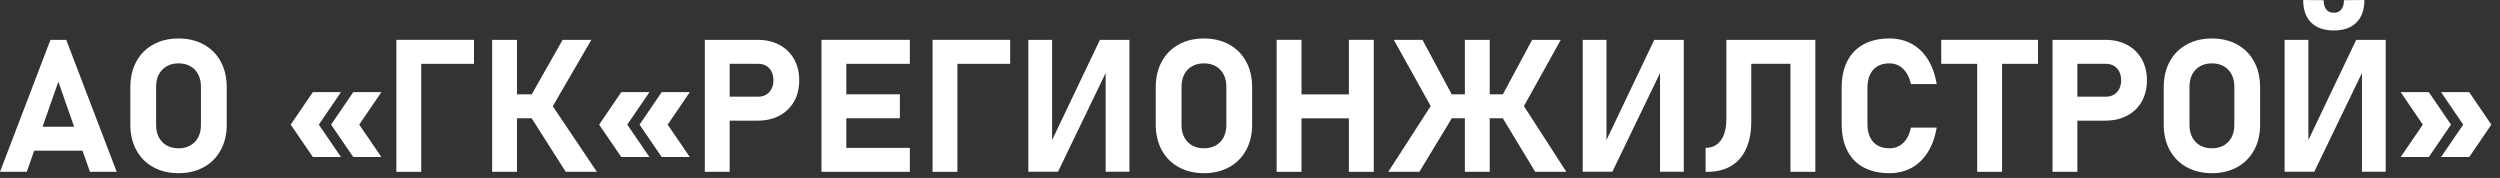 <?xml version="1.0" encoding="UTF-8"?> <svg xmlns="http://www.w3.org/2000/svg" width="281" height="20" viewBox="0 0 281 20" fill="none"><rect x="0" y="0" width="281" height="20" fill="#333333" stroke="none"/><path d="M5.672 4.478H7.445L13.118 19.313H10.109L6.557 9.183L3.009 19.313H0L5.672 4.478ZM2.723 14.242H10.527V16.934H2.723V14.242Z" fill="white"></path><path d="M20.068 19.466C18.992 19.466 18.045 19.24 17.226 18.787C16.405 18.334 15.771 17.697 15.322 16.868C14.873 16.043 14.649 15.085 14.649 13.999V9.796C14.649 8.706 14.873 7.748 15.322 6.923C15.771 6.098 16.405 5.457 17.226 5.004C18.045 4.551 18.992 4.325 20.068 4.325C21.14 4.325 22.088 4.551 22.906 5.004C23.728 5.457 24.362 6.098 24.811 6.923C25.26 7.748 25.483 8.706 25.483 9.796V13.999C25.483 15.085 25.26 16.043 24.811 16.868C24.362 17.697 23.728 18.334 22.906 18.787C22.088 19.24 21.14 19.466 20.068 19.466ZM20.068 16.67C20.569 16.67 21.012 16.562 21.391 16.349C21.774 16.133 22.067 15.83 22.276 15.437C22.481 15.04 22.586 14.587 22.586 14.068V9.723C22.586 9.207 22.481 8.751 22.276 8.357C22.067 7.96 21.774 7.657 21.391 7.442C21.012 7.229 20.569 7.121 20.068 7.121C19.563 7.121 19.121 7.229 18.741 7.442C18.358 7.657 18.066 7.96 17.857 8.357C17.651 8.751 17.547 9.207 17.547 9.723V14.068C17.547 14.587 17.651 15.04 17.857 15.437C18.066 15.83 18.358 16.133 18.741 16.349C19.121 16.562 19.563 16.67 20.068 16.67Z" fill="white"></path><path d="M39.705 10.356H42.867L40.377 14.009H37.215L39.705 10.356ZM32.674 14.009H35.836L38.325 17.648H35.164L32.674 14.009ZM35.164 10.356H38.325L35.836 14.009H32.674L35.164 10.356ZM37.215 14.009H40.377L42.867 17.648H39.705L37.215 14.009Z" fill="white"></path><path d="M44.552 4.478H47.345V19.313H44.552V4.478ZM45.562 4.478H53.275V7.174H45.562V4.478Z" fill="white"></path><path d="M59.446 11.171L63.241 4.478H66.466L61.517 12.999L59.446 11.171ZM59.435 12.784L61.977 11.711L67.089 19.313H63.589L59.435 12.784ZM55.316 4.478H58.108V19.313H55.316V4.478ZM56.527 10.6H61.782V13.292H56.527V10.6Z" fill="white"></path><path d="M74.374 10.356H77.536L75.046 14.009H71.884L74.374 10.356ZM67.344 14.009H70.505L72.995 17.648H69.833L67.344 14.009ZM69.833 10.356H72.995L70.505 14.009H67.344L69.833 10.356ZM71.884 14.009H75.046L77.536 17.648H74.374L71.884 14.009Z" fill="white"></path><path d="M80.496 10.865H85.239C85.573 10.865 85.866 10.788 86.123 10.635C86.378 10.482 86.576 10.266 86.719 9.987C86.862 9.709 86.935 9.388 86.935 9.03C86.935 8.66 86.865 8.337 86.726 8.055C86.583 7.772 86.388 7.556 86.134 7.403C85.876 7.25 85.58 7.174 85.239 7.174H80.496V4.478H85.169C86.092 4.478 86.907 4.666 87.61 5.046C88.317 5.422 88.861 5.955 89.251 6.641C89.637 7.33 89.832 8.124 89.832 9.03C89.832 9.935 89.637 10.729 89.251 11.412C88.861 12.094 88.317 12.623 87.61 12.999C86.907 13.372 86.092 13.56 85.169 13.56H80.496V10.865ZM79.222 4.478H82.014V19.313H79.222V4.478Z" fill="white"></path><path d="M92.332 4.478H95.125V19.313H92.332V4.478ZM93.342 16.621H102.267V19.313H93.342V16.621ZM93.342 10.6H101.146V13.292H93.342V10.6ZM93.342 4.478H102.267V7.174H93.342V4.478Z" fill="white"></path><path d="M104.82 4.478H107.613V19.313H104.82V4.478ZM105.83 4.478H113.543V7.174H105.83V4.478Z" fill="white"></path><path d="M124.275 19.302V7.438L124.519 7.703L118.92 19.302H115.584V4.478H118.255V16.517L118.011 16.252L123.631 4.478H126.946V19.302H124.275Z" fill="white"></path><path d="M135.325 19.466C134.249 19.466 133.302 19.24 132.483 18.787C131.661 18.334 131.028 17.697 130.579 16.868C130.129 16.043 129.906 15.085 129.906 13.999V9.796C129.906 8.706 130.129 7.748 130.579 6.923C131.028 6.098 131.661 5.457 132.483 5.004C133.302 4.551 134.249 4.325 135.325 4.325C136.397 4.325 137.344 4.551 138.163 5.004C138.985 5.457 139.618 6.098 140.067 6.923C140.517 7.748 140.74 8.706 140.74 9.796V13.999C140.74 15.085 140.517 16.043 140.067 16.868C139.618 17.697 138.985 18.334 138.163 18.787C137.344 19.24 136.397 19.466 135.325 19.466ZM135.325 16.67C135.826 16.67 136.268 16.562 136.648 16.349C137.031 16.133 137.323 15.83 137.532 15.437C137.738 15.04 137.842 14.587 137.842 14.068V9.723C137.842 9.207 137.738 8.751 137.532 8.357C137.323 7.96 137.031 7.657 136.648 7.442C136.268 7.229 135.826 7.121 135.325 7.121C134.82 7.121 134.377 7.229 133.998 7.442C133.615 7.657 133.322 7.96 133.113 8.357C132.908 8.751 132.804 9.207 132.804 9.723V14.068C132.804 14.587 132.908 15.04 133.113 15.437C133.322 15.83 133.615 16.133 133.998 16.349C134.377 16.562 134.82 16.67 135.325 16.67Z" fill="white"></path><path d="M151.615 4.478H154.411V19.313H151.615V4.478ZM143.494 4.478H146.287V19.313H143.494V4.478ZM144.79 10.61H153.429V13.302H144.79V10.61Z" fill="white"></path><path d="M168.618 11.171L172.212 4.478H175.433L170.69 12.999L168.618 11.171ZM168.608 12.784L171.15 11.711L176.056 19.313H172.557L168.608 12.784ZM160.947 11.711L163.489 12.784L159.54 19.313H156.04L160.947 11.711ZM156.664 4.478H159.885L163.479 11.171L161.407 12.999L156.664 4.478ZM161.142 10.6H170.955V13.292H161.142V10.6ZM164.652 4.478H167.445V19.313H164.652V4.478Z" fill="white"></path><path d="M186.587 19.302V7.438L186.831 7.703L181.231 19.302H177.895V4.478H180.566V16.517L180.322 16.252L185.943 4.478H189.258V19.302H186.587Z" fill="white"></path><path d="M191.71 16.621C192.201 16.621 192.618 16.492 192.97 16.238C193.318 15.98 193.587 15.611 193.771 15.123C193.952 14.639 194.046 14.051 194.046 13.365V4.478H196.842V13.651C196.842 14.848 196.647 15.869 196.264 16.715C195.881 17.565 195.321 18.209 194.583 18.651C193.844 19.093 192.953 19.313 191.915 19.313H191.71V16.621ZM201.247 4.478H204.044V19.313H201.247V4.478ZM195.547 4.478H202.351V7.174H195.547V4.478Z" fill="white"></path><path d="M212.37 19.466C211.242 19.466 210.274 19.25 209.473 18.818C208.668 18.386 208.059 17.756 207.637 16.931C207.213 16.105 207.004 15.106 207.004 13.936V9.865C207.004 8.695 207.213 7.699 207.637 6.87C208.059 6.045 208.668 5.415 209.473 4.98C210.274 4.545 211.242 4.325 212.37 4.325C213.299 4.325 214.136 4.527 214.87 4.927C215.605 5.328 216.211 5.913 216.691 6.679C217.169 7.442 217.503 8.365 217.684 9.447H214.787C214.679 8.956 214.512 8.538 214.282 8.194C214.055 7.846 213.78 7.581 213.456 7.396C213.132 7.212 212.77 7.121 212.37 7.121C211.844 7.121 211.402 7.229 211.033 7.442C210.667 7.657 210.385 7.971 210.19 8.382C209.998 8.793 209.901 9.287 209.901 9.865V13.936C209.901 14.514 209.998 15.008 210.19 15.416C210.385 15.823 210.667 16.133 211.033 16.349C211.402 16.562 211.844 16.67 212.37 16.67C212.777 16.67 213.146 16.579 213.47 16.402C213.798 16.22 214.073 15.956 214.299 15.611C214.522 15.263 214.685 14.841 214.787 14.343H217.684C217.496 15.427 217.158 16.349 216.681 17.115C216.2 17.878 215.594 18.463 214.863 18.863C214.132 19.264 213.299 19.466 212.37 19.466Z" fill="white"></path><path d="M222.235 5.694H225.032V19.313H222.235V5.694ZM218.196 4.478H229.071V7.174H218.196V4.478Z" fill="white"></path><path d="M231.979 10.865H236.722C237.056 10.865 237.348 10.788 237.606 10.635C237.86 10.482 238.059 10.266 238.202 9.987C238.345 9.709 238.417 9.388 238.417 9.03C238.417 8.66 238.348 8.337 238.208 8.055C238.066 7.772 237.871 7.556 237.617 7.403C237.359 7.25 237.063 7.174 236.722 7.174H231.979V4.478H236.652C237.575 4.478 238.39 4.666 239.093 5.046C239.8 5.422 240.343 5.955 240.733 6.641C241.12 7.33 241.315 8.124 241.315 9.03C241.315 9.935 241.12 10.729 240.733 11.412C240.343 12.094 239.8 12.623 239.093 12.999C238.39 13.372 237.575 13.56 236.652 13.56H231.979V10.865ZM230.704 4.478H233.497V19.313H230.704V4.478Z" fill="white"></path><path d="M248.621 19.466C247.545 19.466 246.598 19.24 245.779 18.787C244.957 18.334 244.323 17.697 243.874 16.868C243.425 16.043 243.202 15.085 243.202 13.999V9.796C243.202 8.706 243.425 7.748 243.874 6.923C244.323 6.098 244.957 5.457 245.779 5.004C246.598 4.551 247.545 4.325 248.621 4.325C249.693 4.325 250.64 4.551 251.459 5.004C252.28 5.457 252.914 6.098 253.363 6.923C253.813 7.748 254.036 8.706 254.036 9.796V13.999C254.036 15.085 253.813 16.043 253.363 16.868C252.914 17.697 252.28 18.334 251.459 18.787C250.64 19.24 249.693 19.466 248.621 19.466ZM248.621 16.67C249.122 16.67 249.564 16.562 249.944 16.349C250.327 16.133 250.619 15.83 250.828 15.437C251.034 15.04 251.138 14.587 251.138 14.068V9.723C251.138 9.207 251.034 8.751 250.828 8.357C250.619 7.96 250.327 7.657 249.944 7.442C249.564 7.229 249.122 7.121 248.621 7.121C248.116 7.121 247.673 7.229 247.294 7.442C246.911 7.657 246.618 7.96 246.409 8.357C246.204 8.751 246.099 9.207 246.099 9.723V14.068C246.099 14.587 246.204 15.04 246.409 15.437C246.618 15.83 246.911 16.133 247.294 16.349C247.673 16.562 248.116 16.67 248.621 16.67Z" fill="white"></path><path d="M265.482 19.302V7.438L265.725 7.703L260.126 19.302H256.79V4.478H259.461V16.517L259.217 16.252L264.838 4.478H268.153V19.302H265.482ZM265.757 0C265.757 1.09 265.461 1.929 264.869 2.525C264.277 3.12 263.441 3.42 262.358 3.42H262.278C261.195 3.42 260.359 3.12 259.767 2.525C259.175 1.929 258.879 1.09 258.879 0L261.177 0.021C261.177 0.463 261.272 0.808 261.467 1.055C261.662 1.306 261.93 1.428 262.278 1.428H262.358C262.706 1.428 262.978 1.306 263.169 1.055C263.364 0.808 263.462 0.463 263.462 0.021L265.757 0Z" fill="white"></path><path d="M274.375 10.356H277.541L280.027 14.009H276.865L274.375 10.356ZM272.324 14.009H275.49L273 17.648H269.838L272.324 14.009ZM269.838 10.356H273L275.49 14.009H272.324L269.838 10.356ZM276.865 14.009H280.027L277.541 17.648H274.375L276.865 14.009Z" fill="white"></path></svg> 